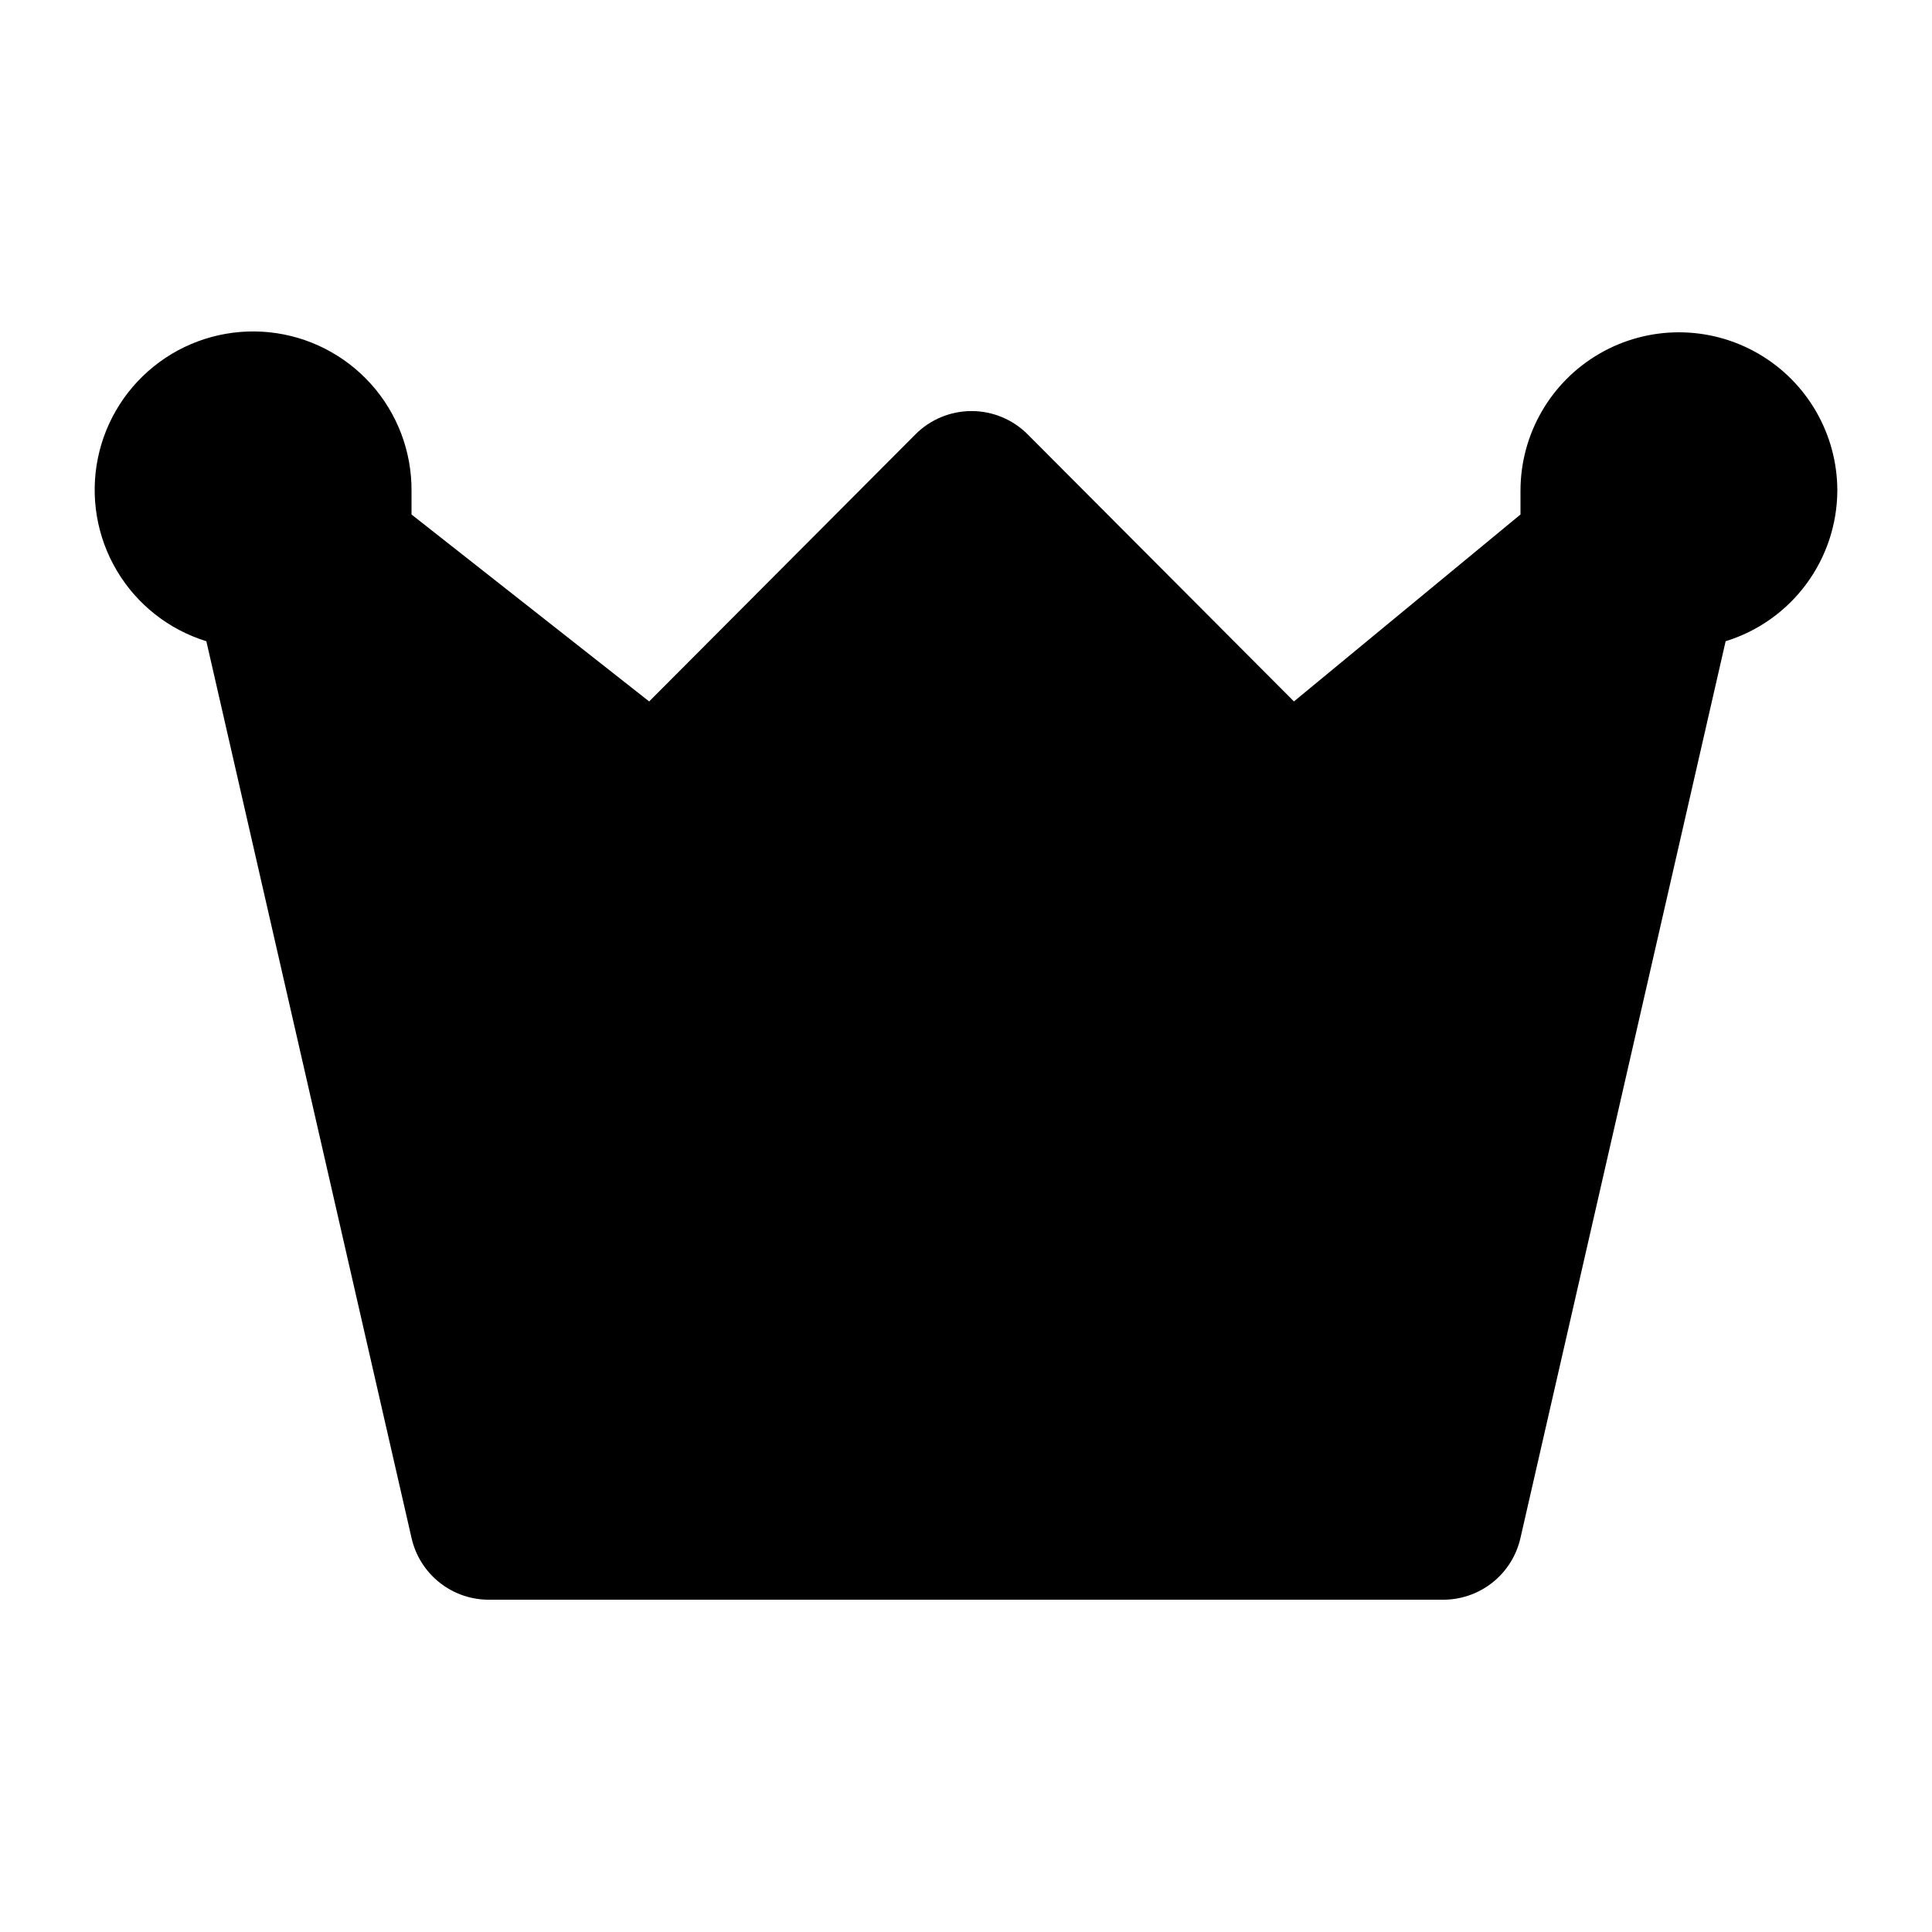 <?xml version="1.0" encoding="UTF-8"?>
<!-- Uploaded to: SVG Repo, www.svgrepo.com, Generator: SVG Repo Mixer Tools -->
<svg fill="#000000" width="800px" height="800px" version="1.1" viewBox="144 144 512 512" xmlns="http://www.w3.org/2000/svg">
 <path d="m630.91 274.05c-0.047 8.93-2.945 17.613-8.27 24.789-5.32 7.172-12.793 12.461-21.328 15.094l-54.371 237.63c-1.066 4.734-3.738 8.953-7.566 11.938-3.828 2.988-8.57 4.555-13.426 4.434h-251.9c-4.852 0.121-9.598-1.445-13.426-4.434-3.824-2.984-6.5-7.203-7.566-11.938l-54.371-237.63c-9.957-3.074-18.418-9.742-23.73-18.711-5.316-8.969-7.102-19.594-5.016-29.805 2.086-10.215 7.894-19.285 16.301-25.449 8.402-6.168 18.801-8.984 29.168-7.91 10.371 1.078 19.965 5.973 26.926 13.734 6.957 7.762 10.777 17.832 10.723 28.258v6.297l62.977 49.543 70.535-70.742-0.004-0.004c3.941-3.973 9.309-6.207 14.906-6.207s10.961 2.234 14.902 6.207l70.535 70.742 60.035-49.539v-6.297c0-15 8.004-28.859 20.992-36.359 12.992-7.5 28.996-7.5 41.984 0 12.992 7.5 20.992 21.359 20.992 36.359z"/>
</svg>